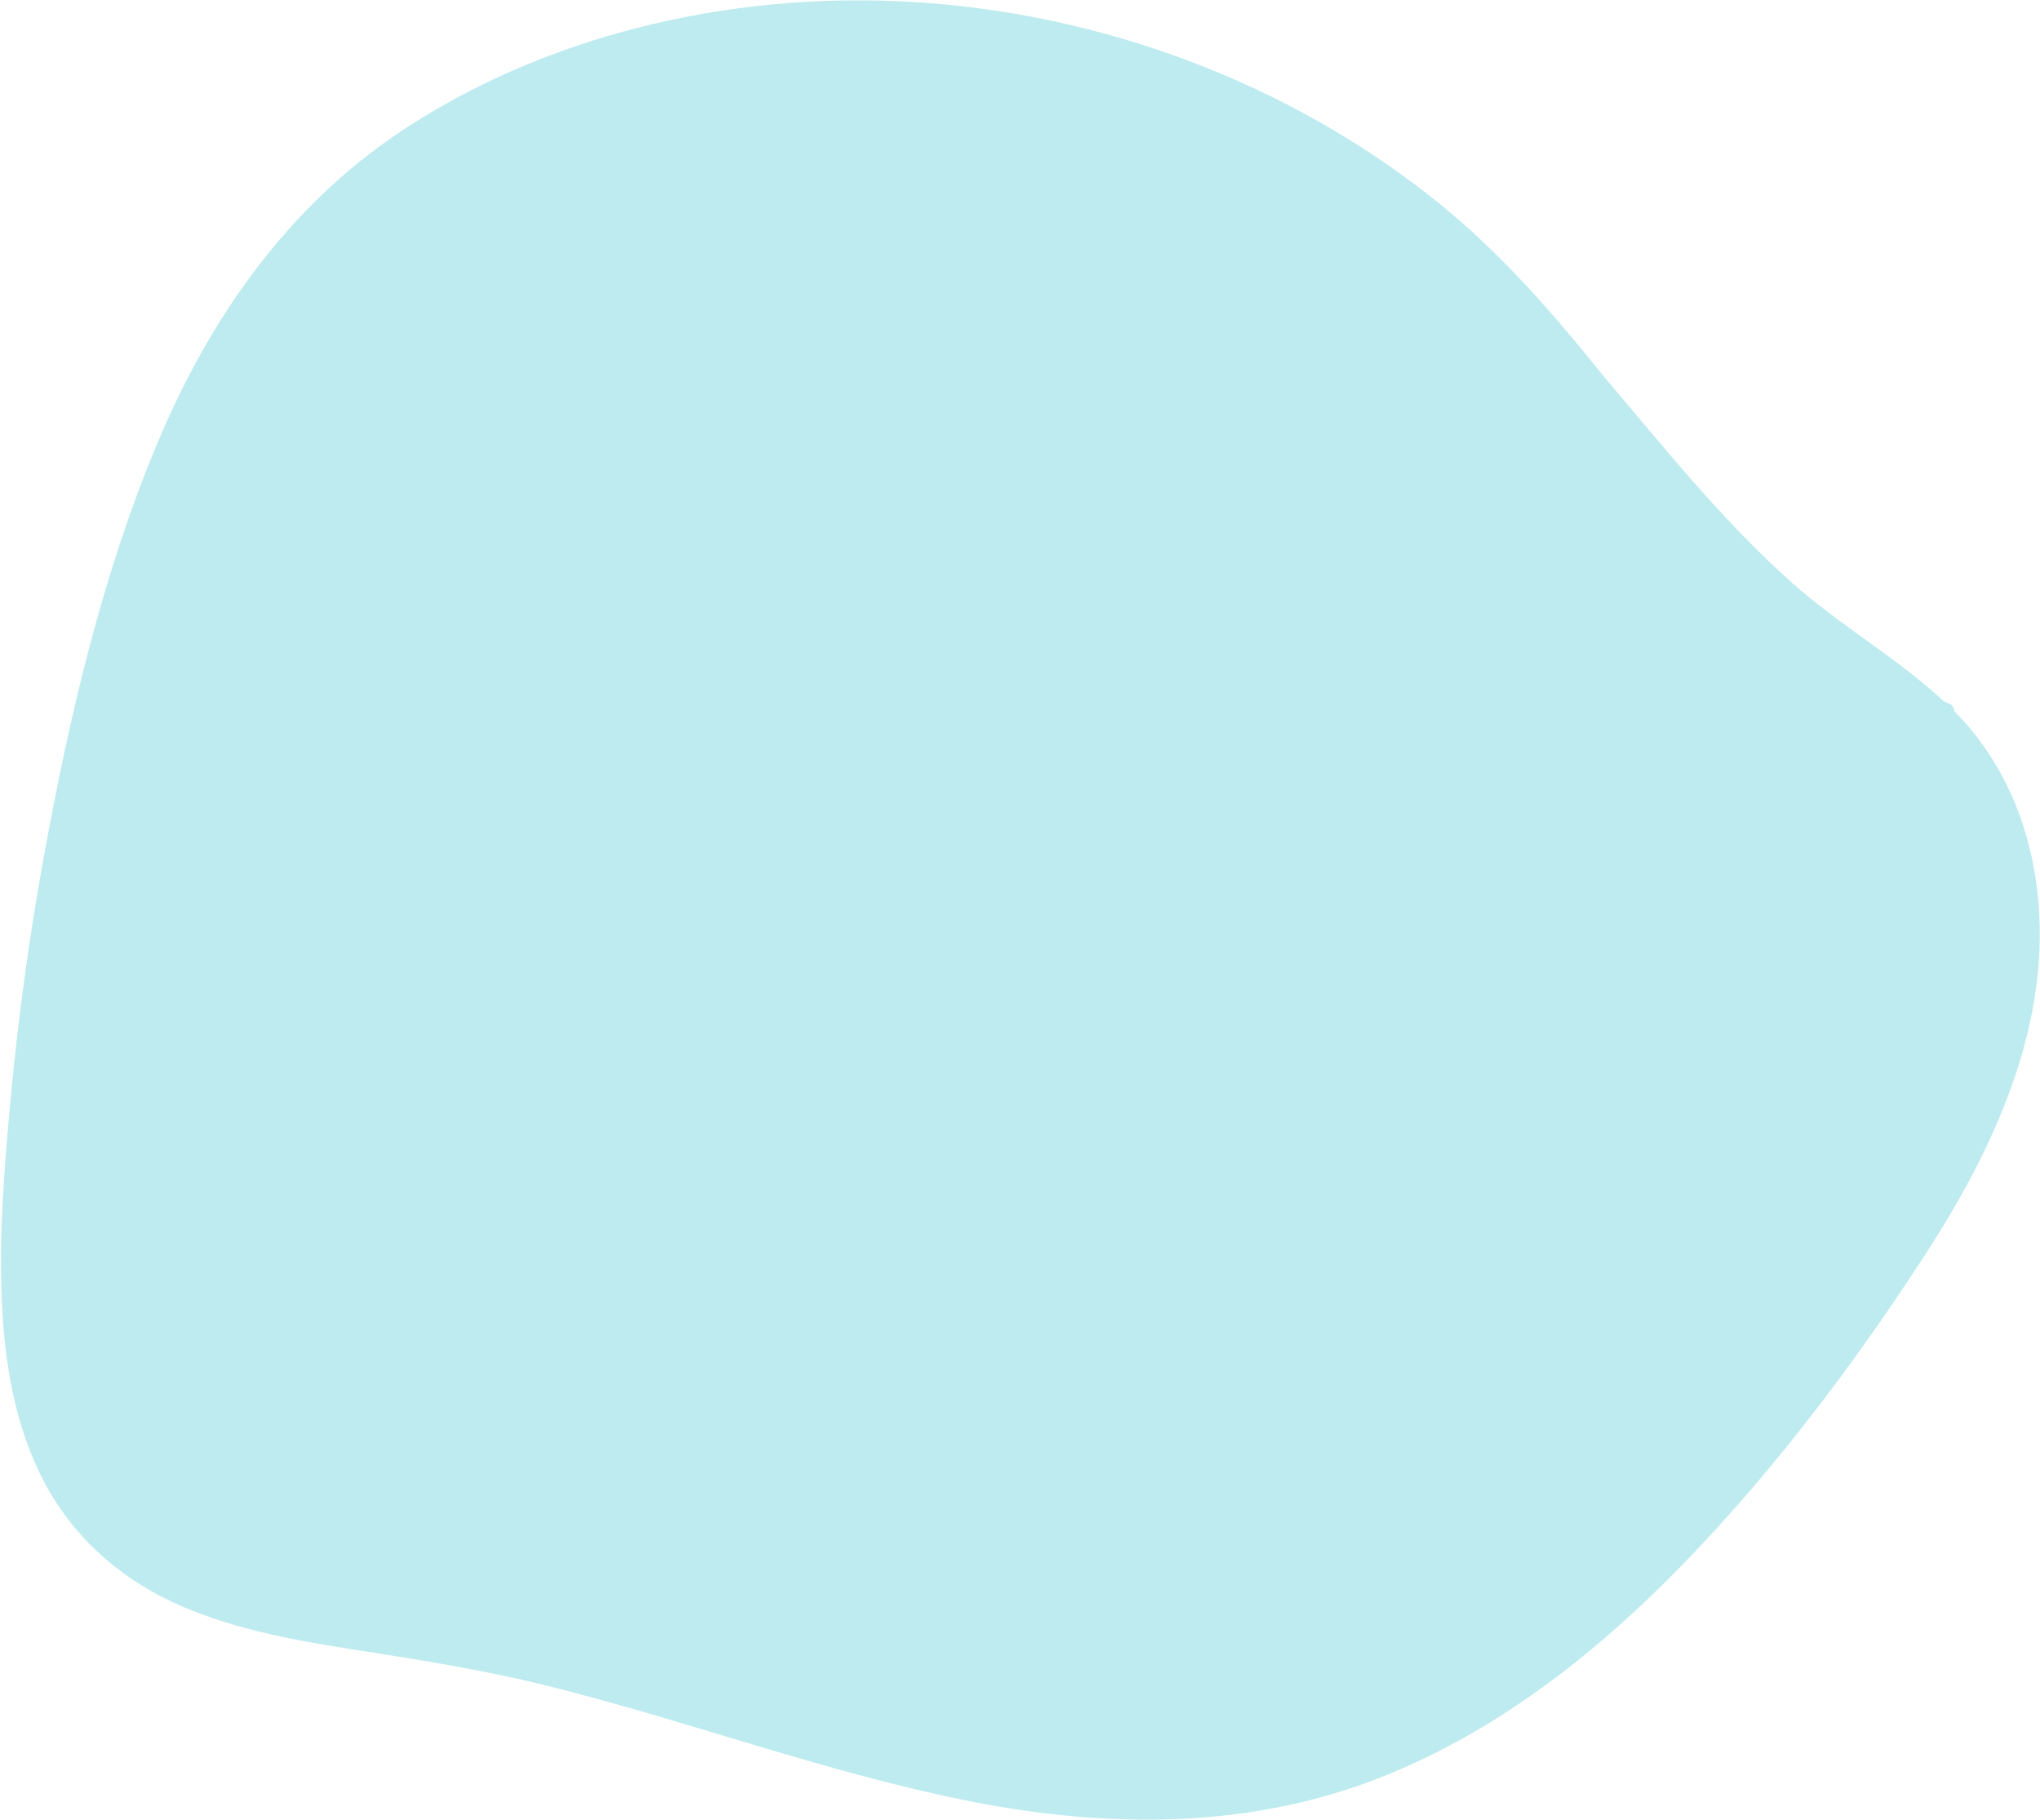 <?xml version="1.0" encoding="UTF-8"?> <svg xmlns="http://www.w3.org/2000/svg" width="1779" height="1587" viewBox="0 0 1779 1587" fill="none"> <path d="M1679.9 1092.32C1617.49 1188.7 1546.92 1282.27 1466.89 1364.61C1390.87 1442.69 1302.84 1511.63 1200.45 1551.11C1087.1 1594.85 965.498 1593.97 847.579 1570.85C721.816 1546.14 601.407 1500.71 477.162 1469.81C419.969 1455.53 362.126 1446.7 303.972 1437.55C251.503 1429.29 198.232 1419.25 149.844 1396.55C102.097 1374.16 62.684 1338.45 38.174 1291.5C13.419 1244.15 4.285 1190.14 1.73 1137.34C-1.154 1076.51 3.889 1015.2 9.583 954.775C15.993 886.563 25.363 818.588 37.458 751.179C59.818 627.344 88.815 501.593 137.684 385.313C183.102 277.221 250.796 180.432 349.249 114.79C442.254 52.839 552.397 16.963 663.03 4.922C767.649 -6.476 874.511 3.477 975.529 32.771C1076.71 62.141 1172.44 110.691 1254.54 176.986C1309.1 221.04 1354.67 273.443 1398.17 327.697C1450.96 389.893 1501.83 453.855 1562.79 508.184C1604.61 545.421 1654.19 573.43 1695.12 611.47C1696.64 612.112 1698.08 612.829 1699.61 613.472C1702.89 614.756 1704.17 617.325 1704.1 619.969C1704.33 620.129 1704.49 620.29 1704.65 620.45C1743.02 659.207 1765.94 709.051 1774.67 762.653C1793.97 881.662 1743.03 994.731 1679.9 1092.32Z" fill="#BDEBEF"></path> </svg> 